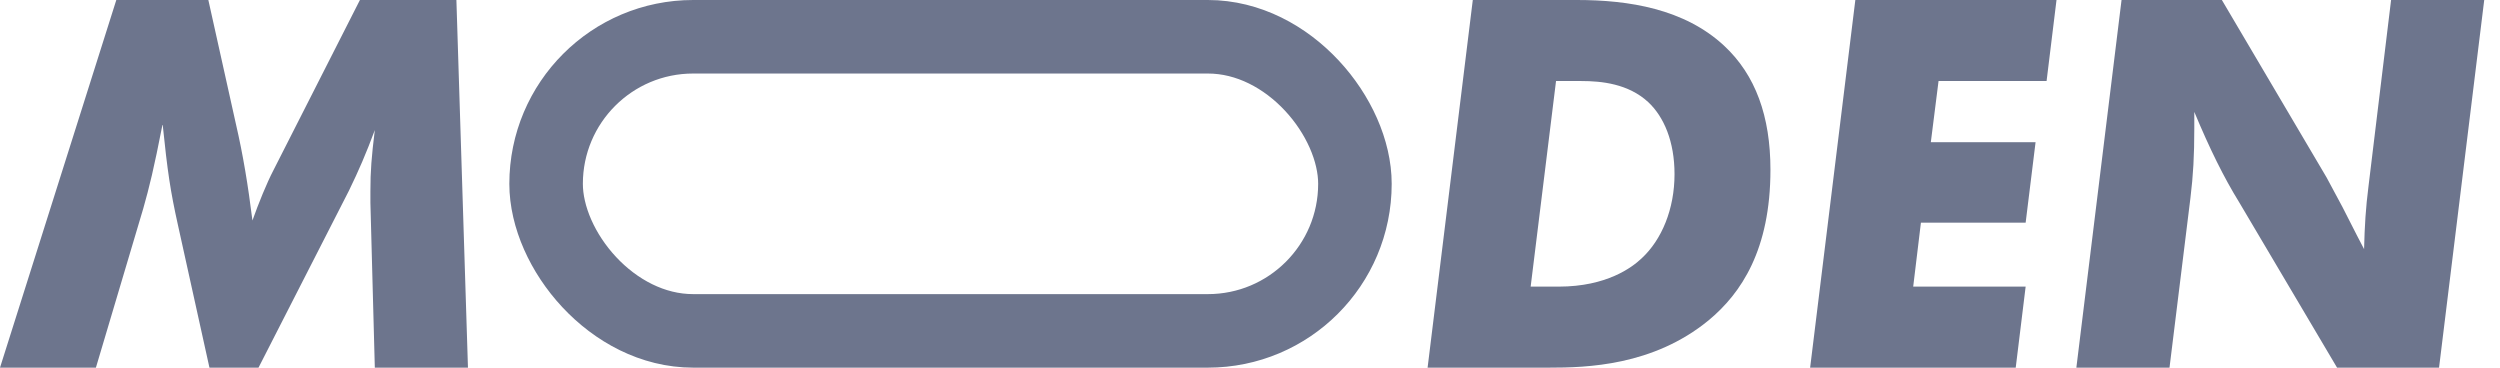 <?xml version="1.0" encoding="UTF-8"?>
<svg width="136px" height="20px" viewBox="0 0 136 20" version="1.1" xmlns="http://www.w3.org/2000/svg" xmlns:xlink="http://www.w3.org/1999/xlink">
    <title>md</title>
    <g id="Page-1" stroke="none" stroke-width="1" fill="none" fill-rule="evenodd">
        <g id="home" transform="translate(-436, -4055)">
            <g id="global" transform="translate(0, 3133)">
                <g id="clients" transform="translate(255, 907)">
                    <g id="md" transform="translate(181, 15)">
                        <path d="M5.217,20 L7.796,11.334 C8.126,10.165 8.366,9.205 8.846,6.747 C9.115,9.355 9.265,10.375 9.685,12.264 L11.394,20 L14.063,20 L18.981,10.375 C19.52,9.265 19.91,8.366 20.39,7.076 C20.21,8.546 20.15,9.295 20.15,10.405 L20.15,11.034 L20.39,20 L25.457,20 L24.828,0 L19.58,0 L14.873,9.265 C14.513,9.955 14.063,11.064 13.733,11.994 C13.493,10.075 13.223,8.426 12.834,6.747 L11.334,0 L6.327,0 L0,20 L5.217,20 Z M92.954,17.421 C94.723,15.952 96.312,13.583 96.312,9.235 C96.312,6.327 95.502,4.078 93.793,2.489 C91.634,0.48 88.606,0 85.787,0 L80.12,0 L77.661,20 L84.258,20 C86.297,20 89.925,19.91 92.954,17.421 Z M84.798,15.592 L83.268,15.592 L84.648,4.408 L86.027,4.408 C87.136,4.408 88.576,4.558 89.655,5.547 C90.525,6.357 91.094,7.706 91.094,9.475 C91.094,11.364 90.405,13.043 89.295,14.063 C88.786,14.543 87.406,15.592 84.798,15.592 Z M109.655,20 L110.195,15.592 L104.078,15.592 L104.498,12.114 L110.195,12.114 L110.735,7.736 L105.037,7.736 L105.457,4.408 L111.334,4.408 L111.874,0 L100.93,0 L98.471,20 L109.655,20 Z M118.021,20 L119.16,10.765 C119.31,9.535 119.37,8.486 119.37,6.987 L119.37,6.087 C120.21,8.096 120.96,9.625 121.829,11.034 L127.136,20 L132.684,20 L135.142,0 L130.075,0 L128.846,10.135 C128.696,11.304 128.636,12.294 128.606,13.553 L128.216,12.804 L127.436,11.274 L126.567,9.655 L120.87,0 L115.412,0 L112.954,20 L118.021,20 Z" id="MDEN" fill="#6D758D" fill-rule="nonzero"></path>
                        <rect id="Rectangle" stroke="#6D758D" stroke-width="4" x="29.708" y="2" width="44" height="16" rx="8"></rect>
                    </g>
                </g>
            </g>
        </g>
    </g>
</svg>